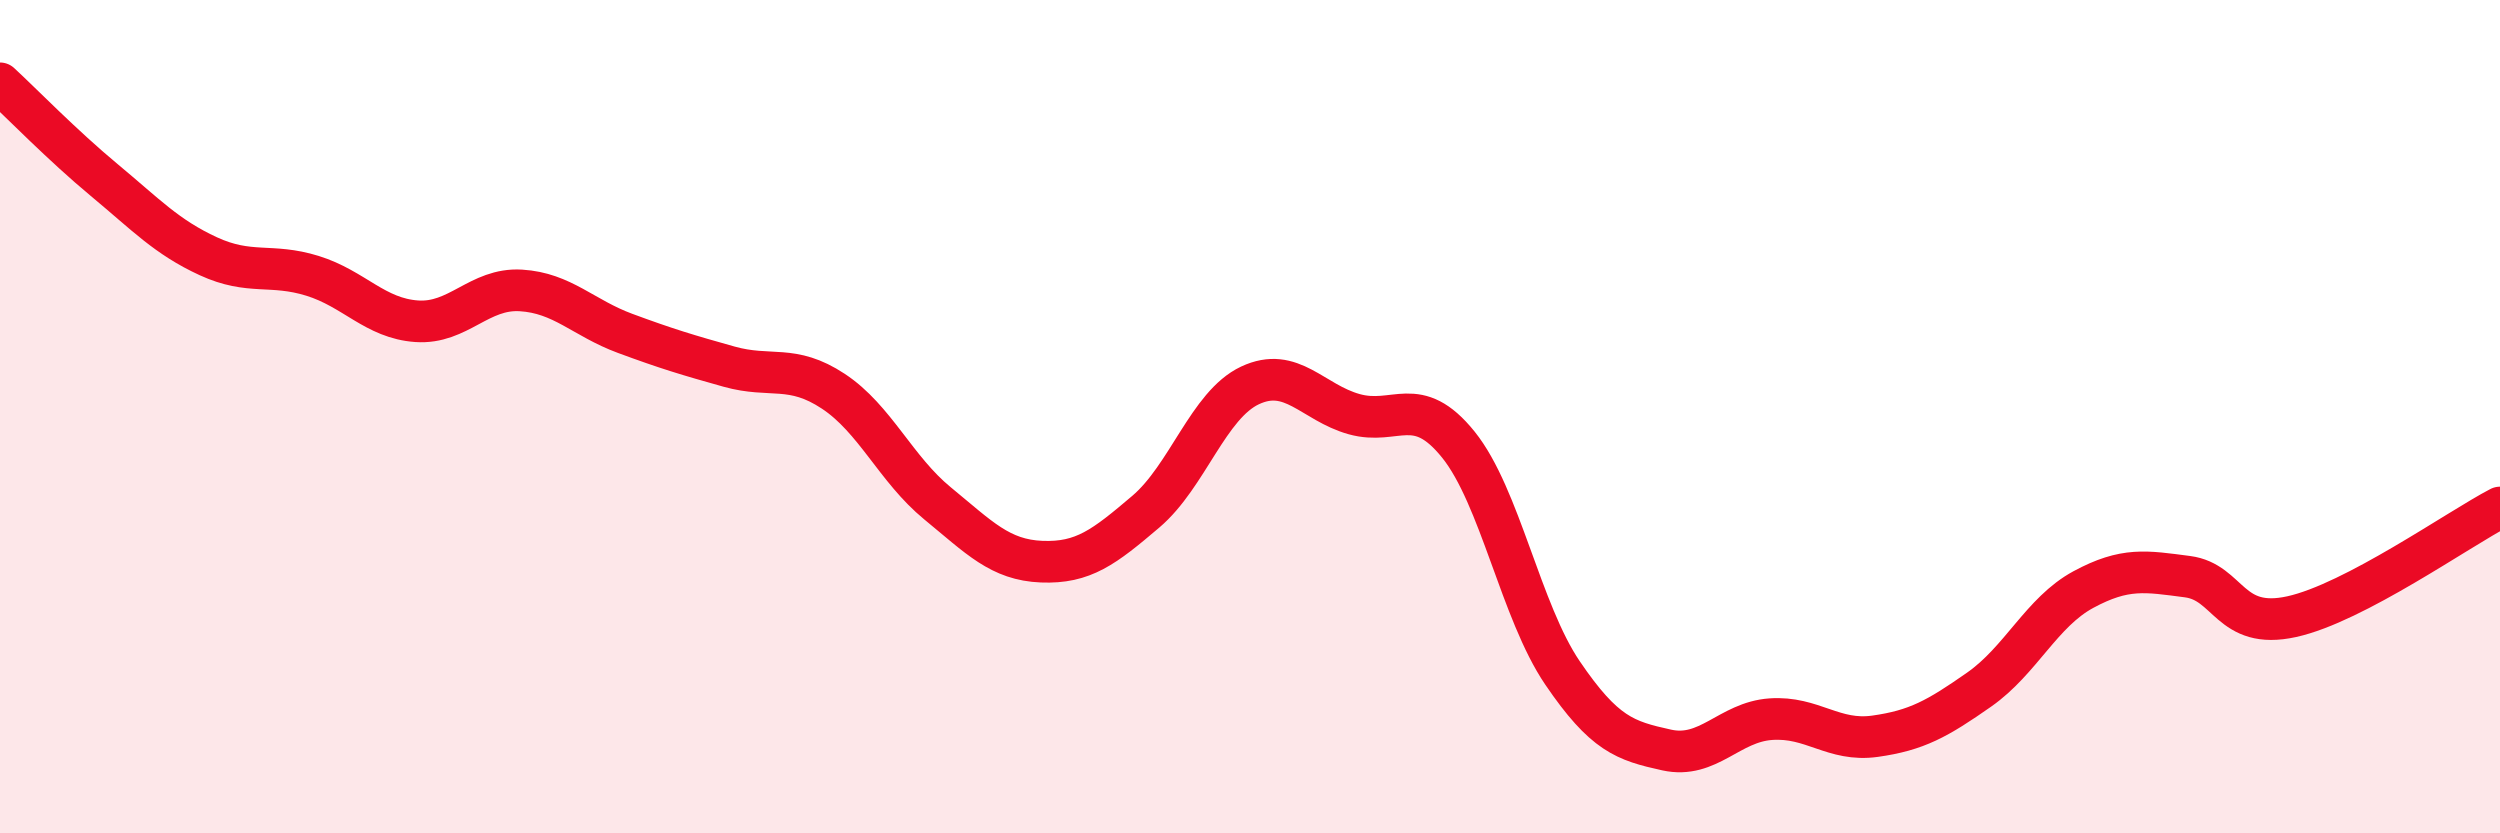 
    <svg width="60" height="20" viewBox="0 0 60 20" xmlns="http://www.w3.org/2000/svg">
      <path
        d="M 0,2 C 0.5,2.46 1.5,3.49 2.5,4.32 C 3.5,5.15 4,5.69 5,6.15 C 6,6.61 6.5,6.31 7.5,6.62 C 8.5,6.93 9,7.64 10,7.71 C 11,7.78 11.5,6.91 12.5,6.97 C 13.5,7.03 14,7.63 15,8 C 16,8.37 16.5,8.52 17.5,8.8 C 18.5,9.08 19,8.73 20,9.39 C 21,10.05 21.5,11.26 22.5,12.08 C 23.5,12.9 24,13.44 25,13.48 C 26,13.52 26.5,13.13 27.5,12.28 C 28.5,11.43 29,9.72 30,9.25 C 31,8.78 31.5,9.66 32.5,9.94 C 33.5,10.22 34,9.43 35,10.67 C 36,11.91 36.5,14.68 37.5,16.15 C 38.5,17.62 39,17.78 40,18 C 41,18.22 41.5,17.33 42.5,17.26 C 43.5,17.19 44,17.81 45,17.67 C 46,17.53 46.5,17.25 47.5,16.55 C 48.5,15.85 49,14.69 50,14.15 C 51,13.61 51.5,13.71 52.5,13.84 C 53.5,13.97 53.5,15.13 55,14.8 C 56.5,14.47 59,12.7 60,12.18L60 20L0 20Z"
        fill="#EB0A25"
        opacity="0.1"
        stroke-linecap="round"
        stroke-linejoin="round"
      />
      <path
        d="M 0,2 C 0.5,2.46 1.5,3.49 2.5,4.32 C 3.5,5.15 4,5.69 5,6.15 C 6,6.61 6.5,6.31 7.5,6.62 C 8.5,6.93 9,7.64 10,7.71 C 11,7.78 11.5,6.91 12.5,6.97 C 13.5,7.03 14,7.63 15,8 C 16,8.37 16.5,8.52 17.5,8.8 C 18.5,9.08 19,8.73 20,9.39 C 21,10.05 21.5,11.26 22.5,12.08 C 23.5,12.9 24,13.44 25,13.48 C 26,13.52 26.5,13.13 27.5,12.28 C 28.5,11.43 29,9.72 30,9.25 C 31,8.78 31.5,9.66 32.5,9.94 C 33.5,10.22 34,9.43 35,10.67 C 36,11.91 36.5,14.68 37.5,16.15 C 38.5,17.62 39,17.78 40,18 C 41,18.22 41.5,17.33 42.5,17.26 C 43.5,17.19 44,17.81 45,17.67 C 46,17.53 46.5,17.25 47.5,16.55 C 48.5,15.85 49,14.69 50,14.15 C 51,13.61 51.5,13.71 52.5,13.84 C 53.5,13.97 53.5,15.13 55,14.8 C 56.5,14.47 59,12.7 60,12.18"
        stroke="#EB0A25"
        stroke-width="1"
        fill="none"
        stroke-linecap="round"
        stroke-linejoin="round"
      />
    </svg>
  